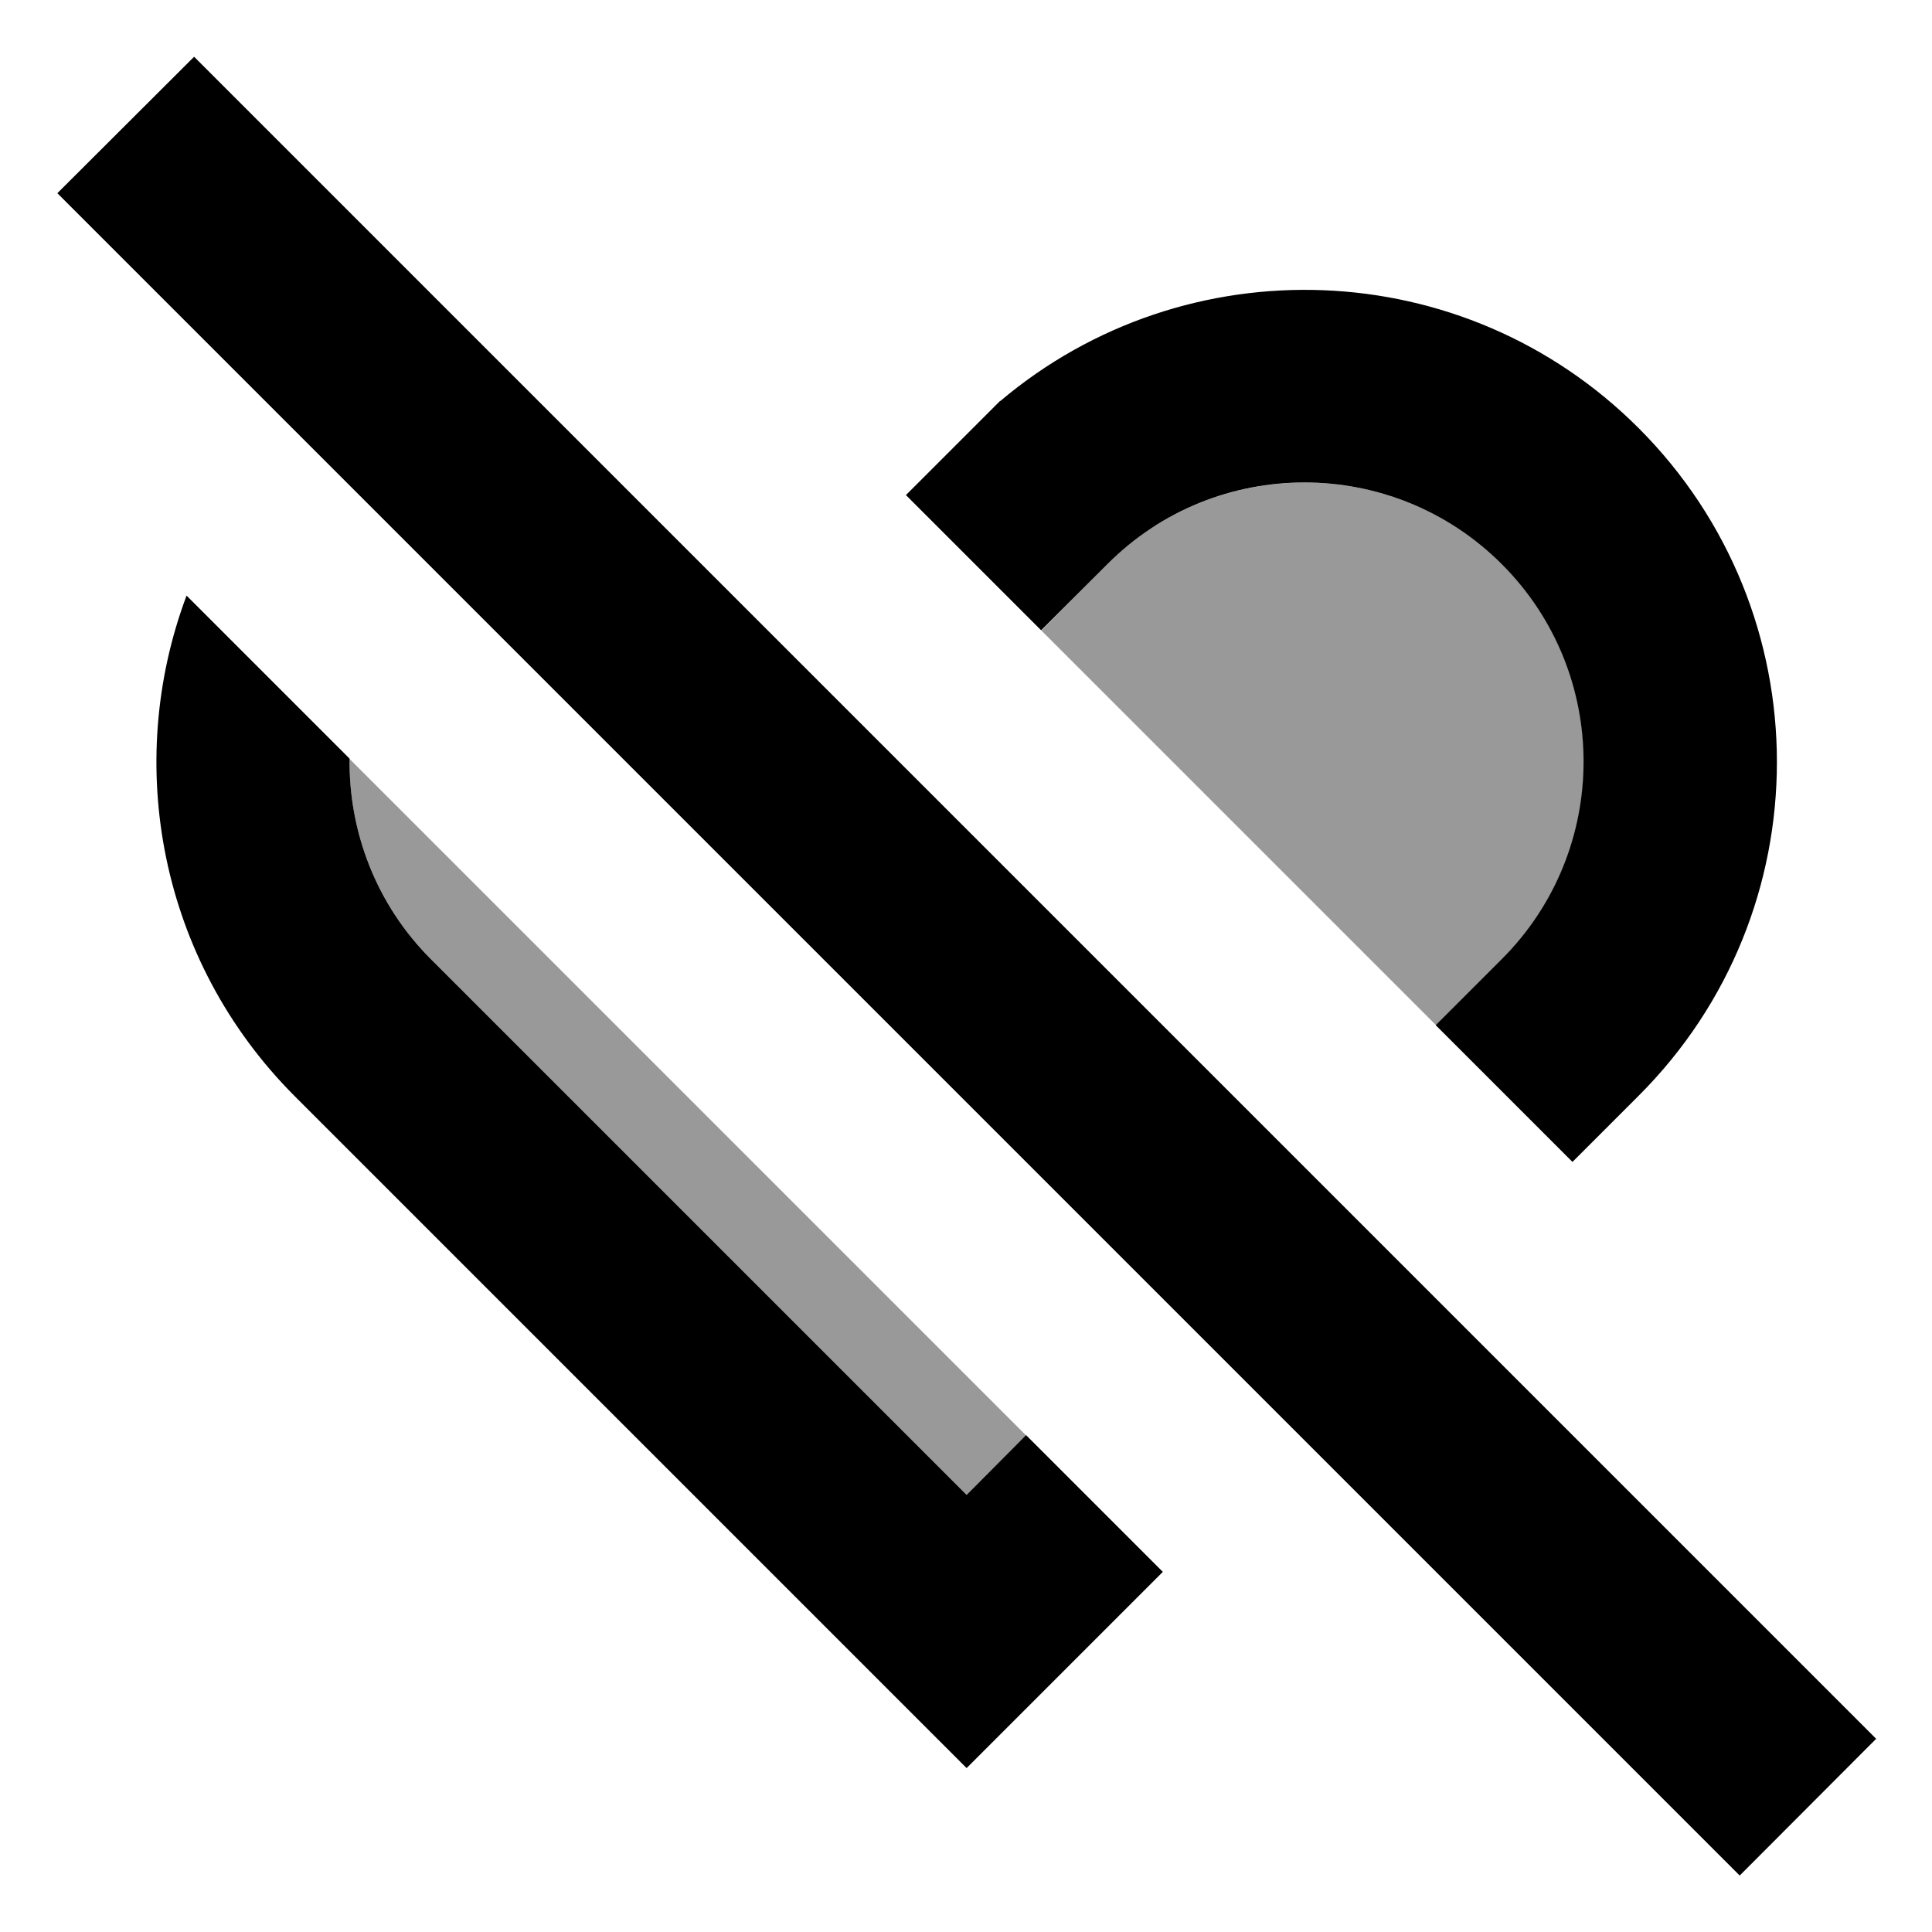 <svg xmlns="http://www.w3.org/2000/svg" viewBox="0 0 640 640"><!--! Font Awesome Pro 7.1.0 by @fontawesome - https://fontawesome.com License - https://fontawesome.com/license (Commercial License) Copyright 2025 Fonticons, Inc. --><path opacity=".4" fill="currentColor" d="M115.8 251.3L115.8 251.3C115.5 275.3 124.5 299.4 142.8 317.8L320.2 495.2C326.8 488.6 333.3 482 339.9 475.5L339.9 475.5L115.8 251.4zM345 208.9L475.7 339.6L497.6 317.7C533.7 281.6 533.7 223 497.6 186.9C468.3 157.6 424.1 152.1 389.2 170.4C386.5 171.8 383.9 173.4 381.3 175C376.2 178.4 371.3 182.3 366.8 186.8L345 208.9z"/><path fill="currentColor" d="M621.5 576L576.3 621.3L19 64L64.3 18.8L621.5 576zM115.8 251.3C115.5 275.3 124.5 299.5 142.8 317.8L320.2 495.2L339.9 475.4L385.2 520.7L320.2 585.7L97.6 363.1C52.8 318.2 40.9 253 61.8 197.3L115.8 251.3zM331.3 132.9C392.8 80.9 484.9 83.9 542.8 141.8C603.9 202.9 603.9 302 542.8 363L520.9 384.9L475.6 339.6L497.5 317.7C533.6 281.6 533.6 223 497.5 186.9C461.4 150.8 402.8 150.8 366.8 186.9L344.9 208.8L300.1 164L331.3 132.8z"/></svg>